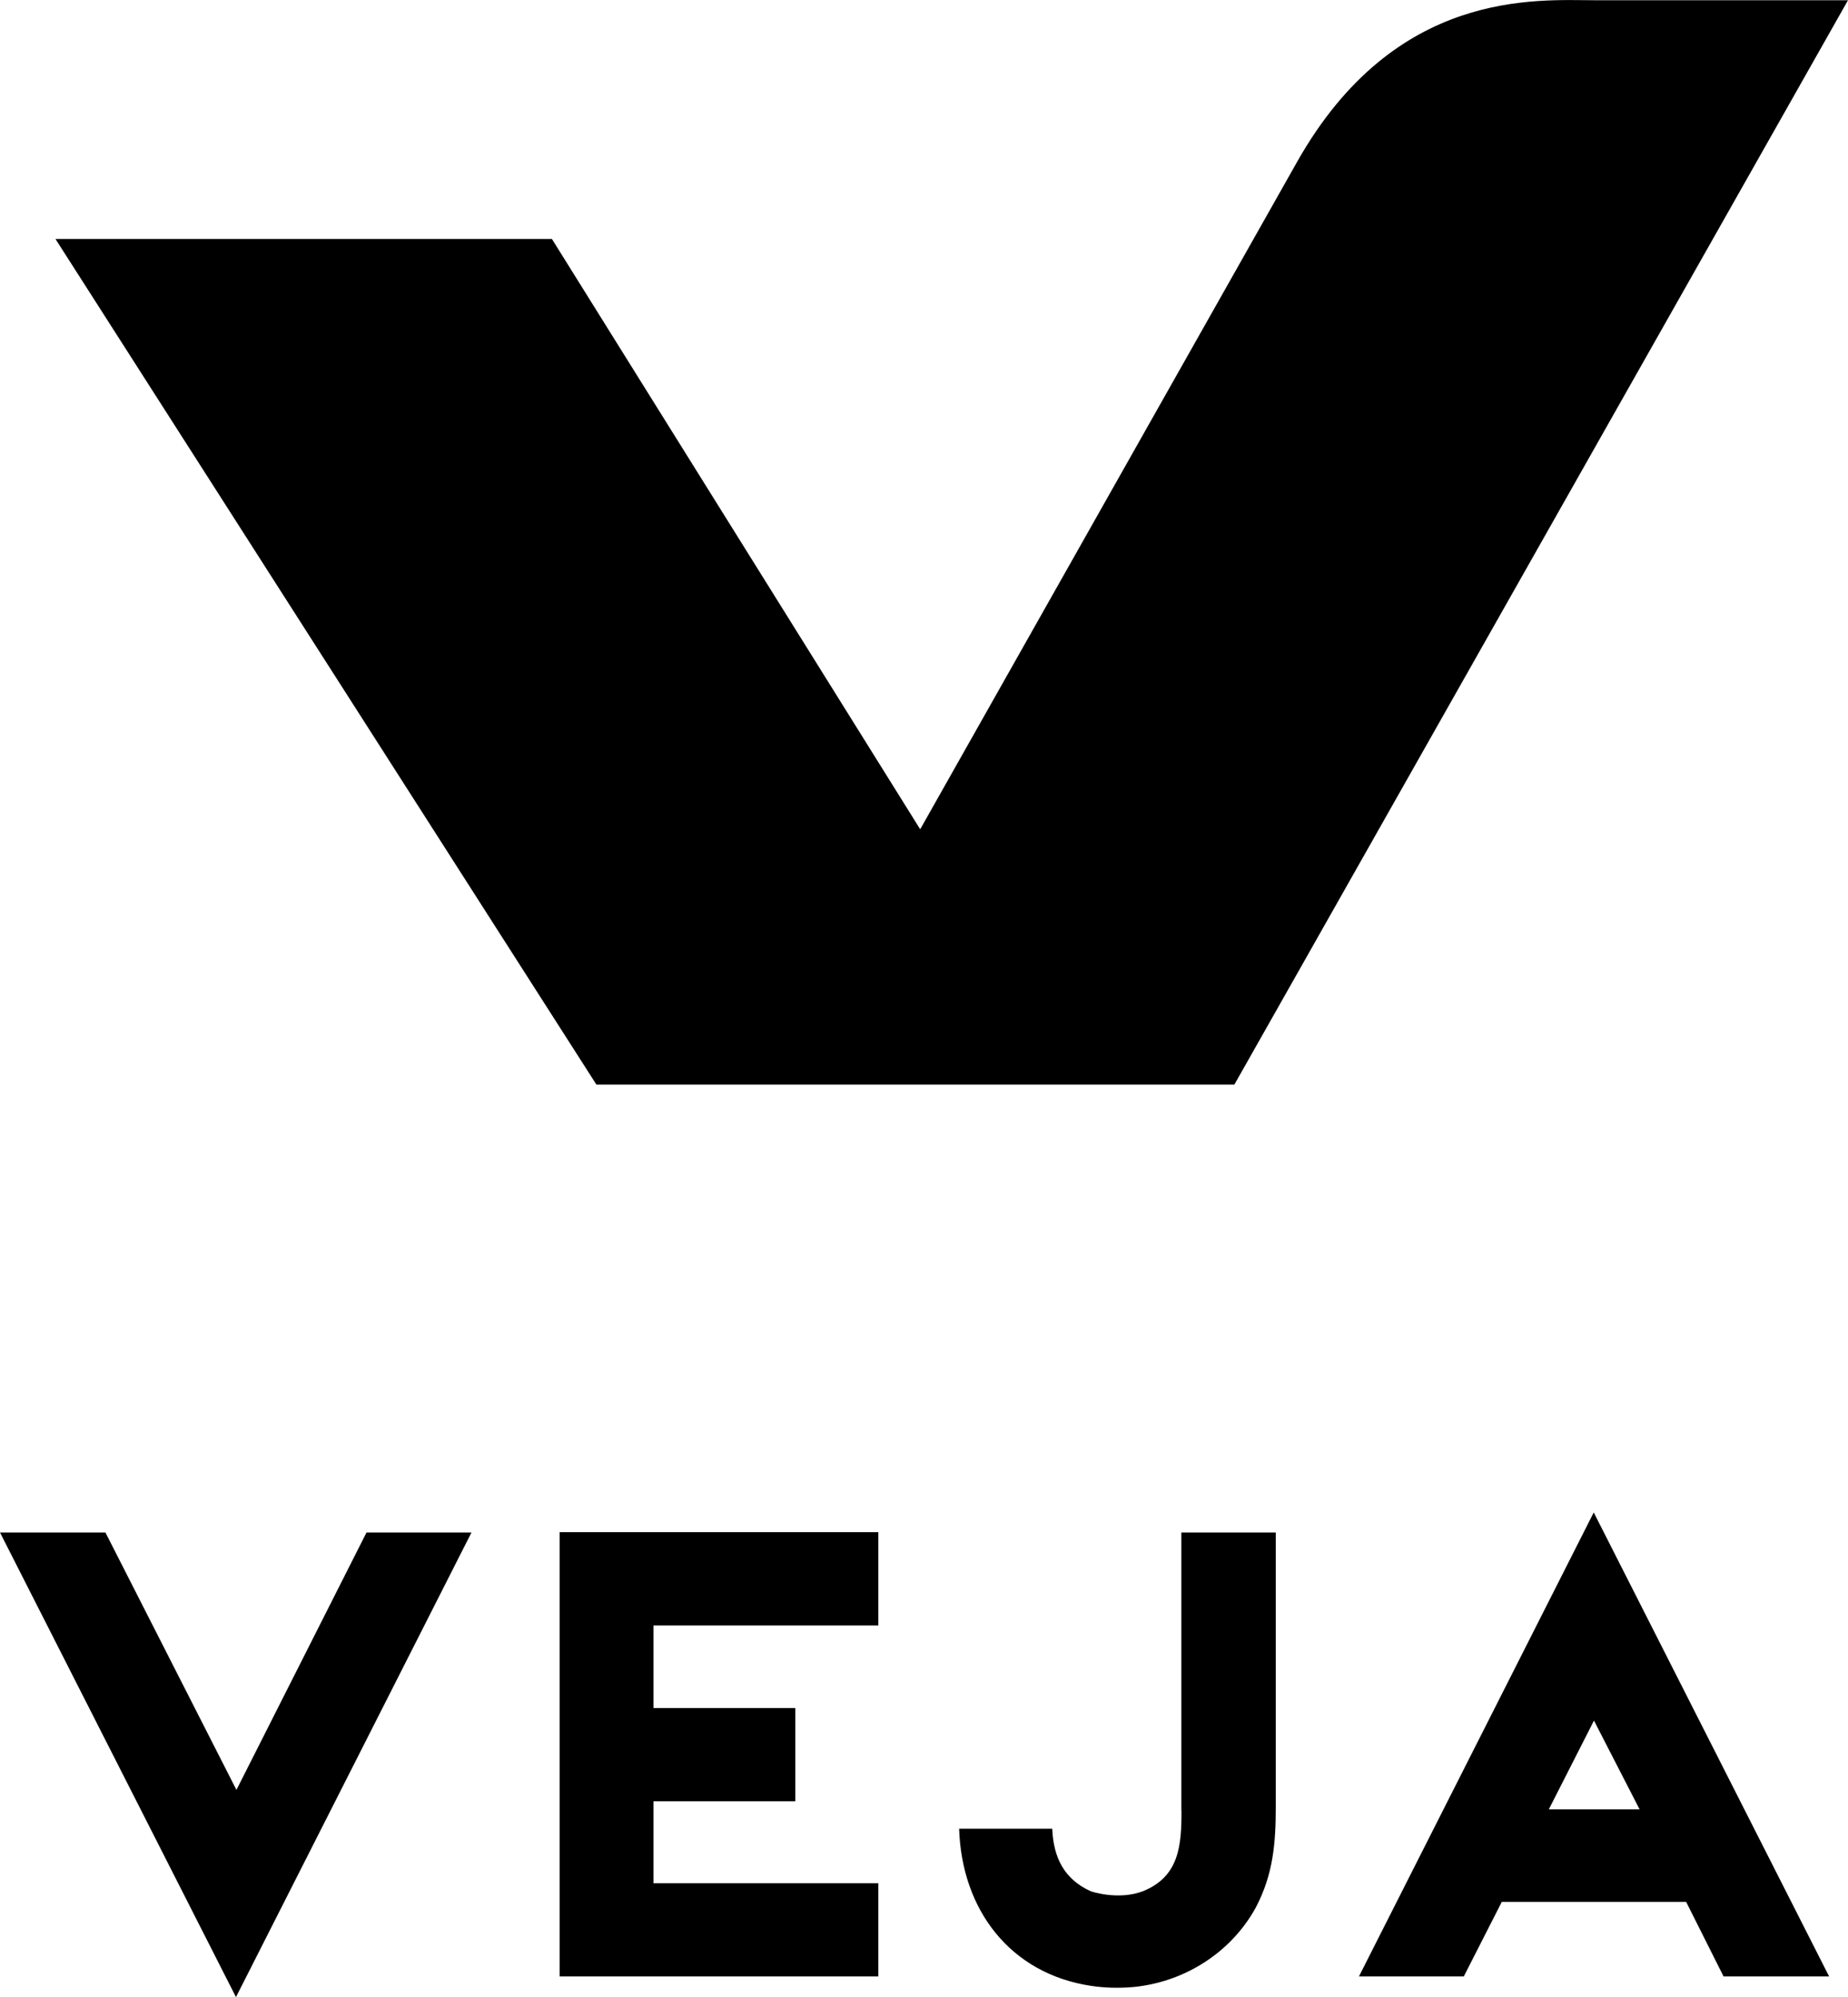 <svg viewBox="0 0 157.57 170.31" xmlns="http://www.w3.org/2000/svg" data-name="Layer 2" id="Layer_2">
  <g data-name="Layer 1" id="Layer_1-2">
    <path d="M105.25,92.49h0S157.57.02,157.57.02h-21.57c-4.95,0-17.03-1.04-25.4,13.78l-32.14,56.92-31.4-50.34H4.73l46.12,72.11h54.4ZM47.72,168.55h27.17v-7.95h-19.17v-6.99h12.09v-7.95h-12.09v-7.04h19.17v-7.96h-27.17v37.87ZM20.16,152.64l-11.17-21.95H0l20.12,39.62,20.08-39.62h-8.95l-11.09,21.95ZM100.74,154.42c0,2.95-.18,5.62-3.31,6.87-2.12.79-4.41,0-4.41,0-2.3-1.03-3.2-2.9-3.3-5.34h-7.94c.22,6.93,4.36,12.36,11.24,13.4,2.43.37,4.41,0,4.41,0,3.98-.62,7.61-3.01,9.62-6.63,1.51-2.85,1.73-5.51,1.73-8.7h0s0-23.33,0-23.33h-8.05v23.73ZM115.86,168.55h8.95l3.24-6.36h15.72l3.19,6.36h9l-20.07-39.57-20.02,39.57ZM139.8,154.3h-7.74l3.85-7.57,3.89,7.57Z"></path>
  </g>
</svg>